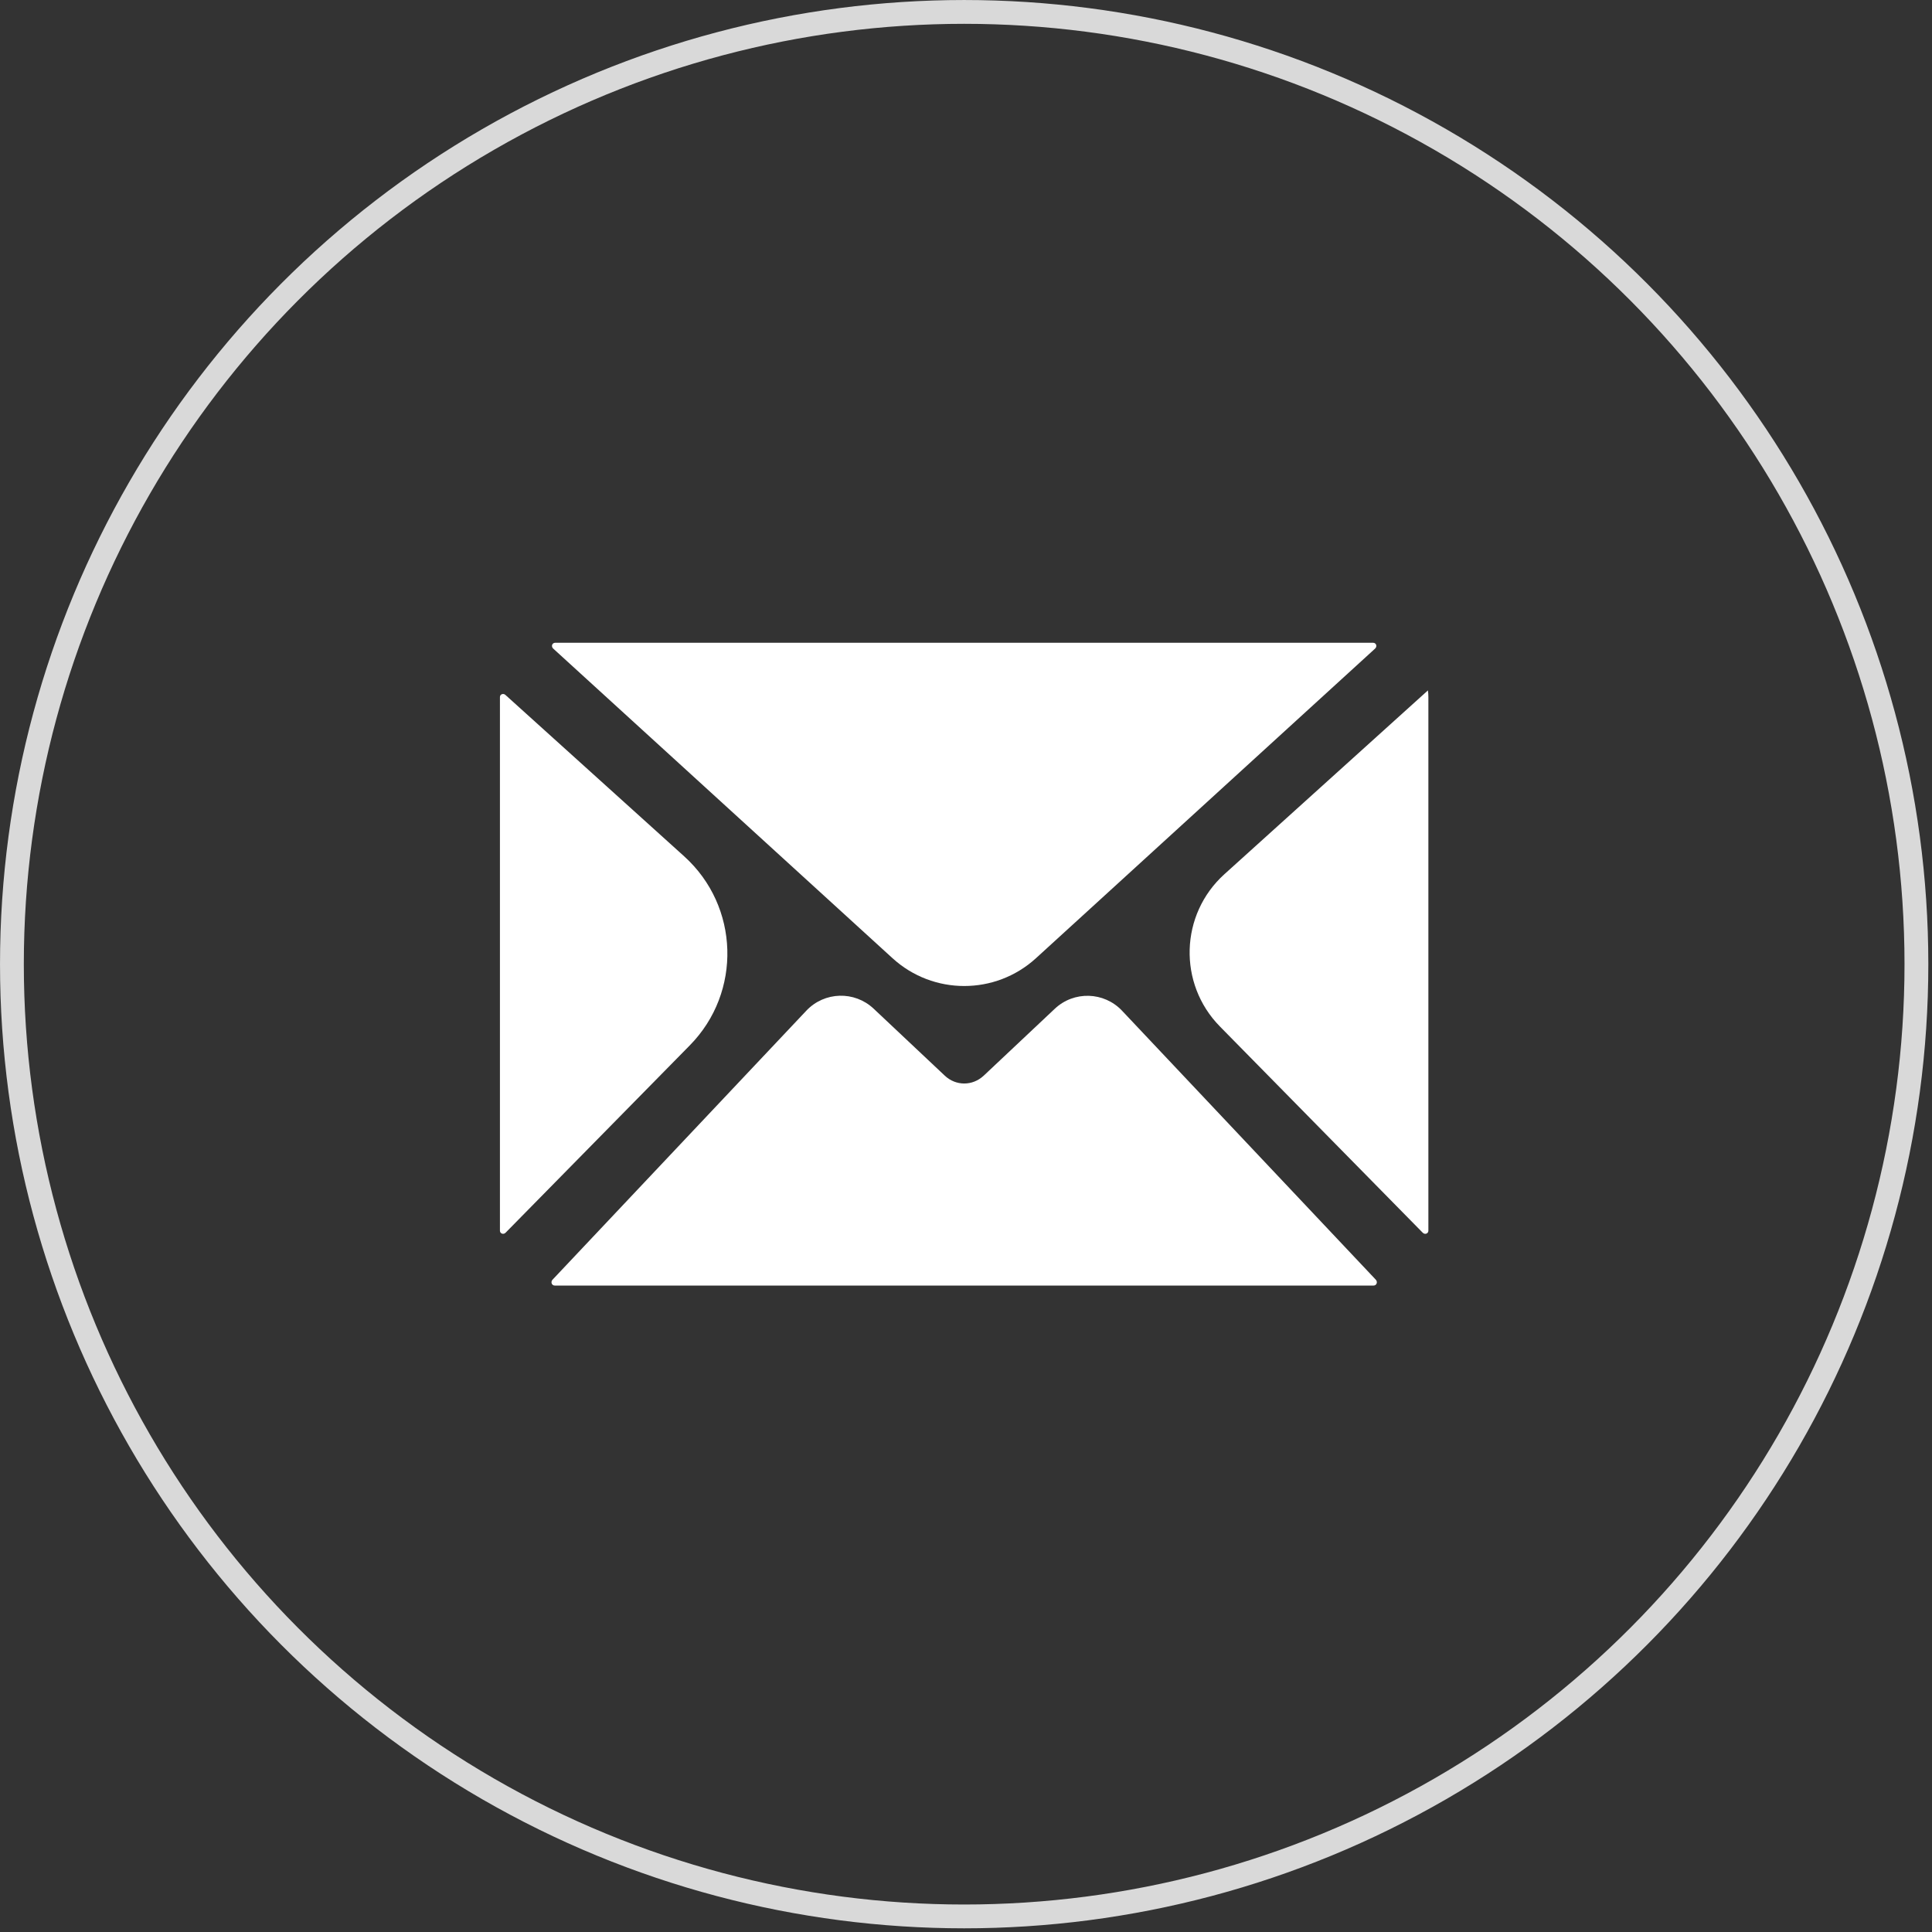 <?xml version="1.0" encoding="UTF-8"?>
<svg xmlns="http://www.w3.org/2000/svg" width="77" height="77" viewBox="0 0 77 77" fill="none">
  <rect x="0" y="0" width="77" height="77" fill="#333333" stroke="none"/>
  <circle cx="38.427" cy="38.427" r="37.952" stroke="#D9D9D9" stroke-width="0.949"></circle>
  <path d="M34.161 36.903C34.162 36.903 34.162 36.903 34.162 36.903L34.186 36.925C34.187 36.926 34.187 36.926 34.188 36.926C34.189 36.927 34.189 36.928 34.19 36.929L35.572 38.19C37.191 39.667 39.671 39.667 41.29 38.188L42.61 36.983L42.767 36.84L54.805 25.849C54.897 25.765 54.851 25.618 54.727 25.618H22.127C22.002 25.618 21.956 25.765 22.048 25.849L34.153 36.895C34.153 36.895 34.158 36.9 34.16 36.903C34.161 36.903 34.161 36.903 34.161 36.903Z" fill="white"></path>
  <path d="M20.142 27.695C20.057 27.619 19.925 27.669 19.925 27.782V49.048C19.925 49.167 20.066 49.215 20.149 49.131L27.492 41.663C29.574 39.546 29.473 36.12 27.268 34.129L20.142 27.695Z" fill="white"></path>
  <path d="M39.206 42.87C39.206 42.87 39.205 42.871 39.205 42.871C38.983 43.079 38.707 43.183 38.43 43.183C38.153 43.183 37.875 43.079 37.654 42.87L34.818 40.2C34.056 39.483 32.856 39.518 32.137 40.28L22.021 51.003C21.937 51.092 21.988 51.236 22.111 51.236H54.743C54.866 51.236 54.917 51.092 54.833 51.003L44.72 40.283C44.001 39.521 42.801 39.486 42.039 40.204L39.208 42.869C39.208 42.869 39.207 42.87 39.206 42.87Z" fill="white"></path>
  <path d="M56.91 27.515C56.91 27.515 56.91 27.516 56.91 27.516L48.799 34.841C47.024 36.445 46.942 39.205 48.62 40.911L56.704 49.131C56.788 49.216 56.928 49.168 56.928 49.048V27.782C56.928 27.692 56.922 27.603 56.91 27.516C56.91 27.515 56.91 27.515 56.91 27.515Z" fill="white"></path>
</svg>
